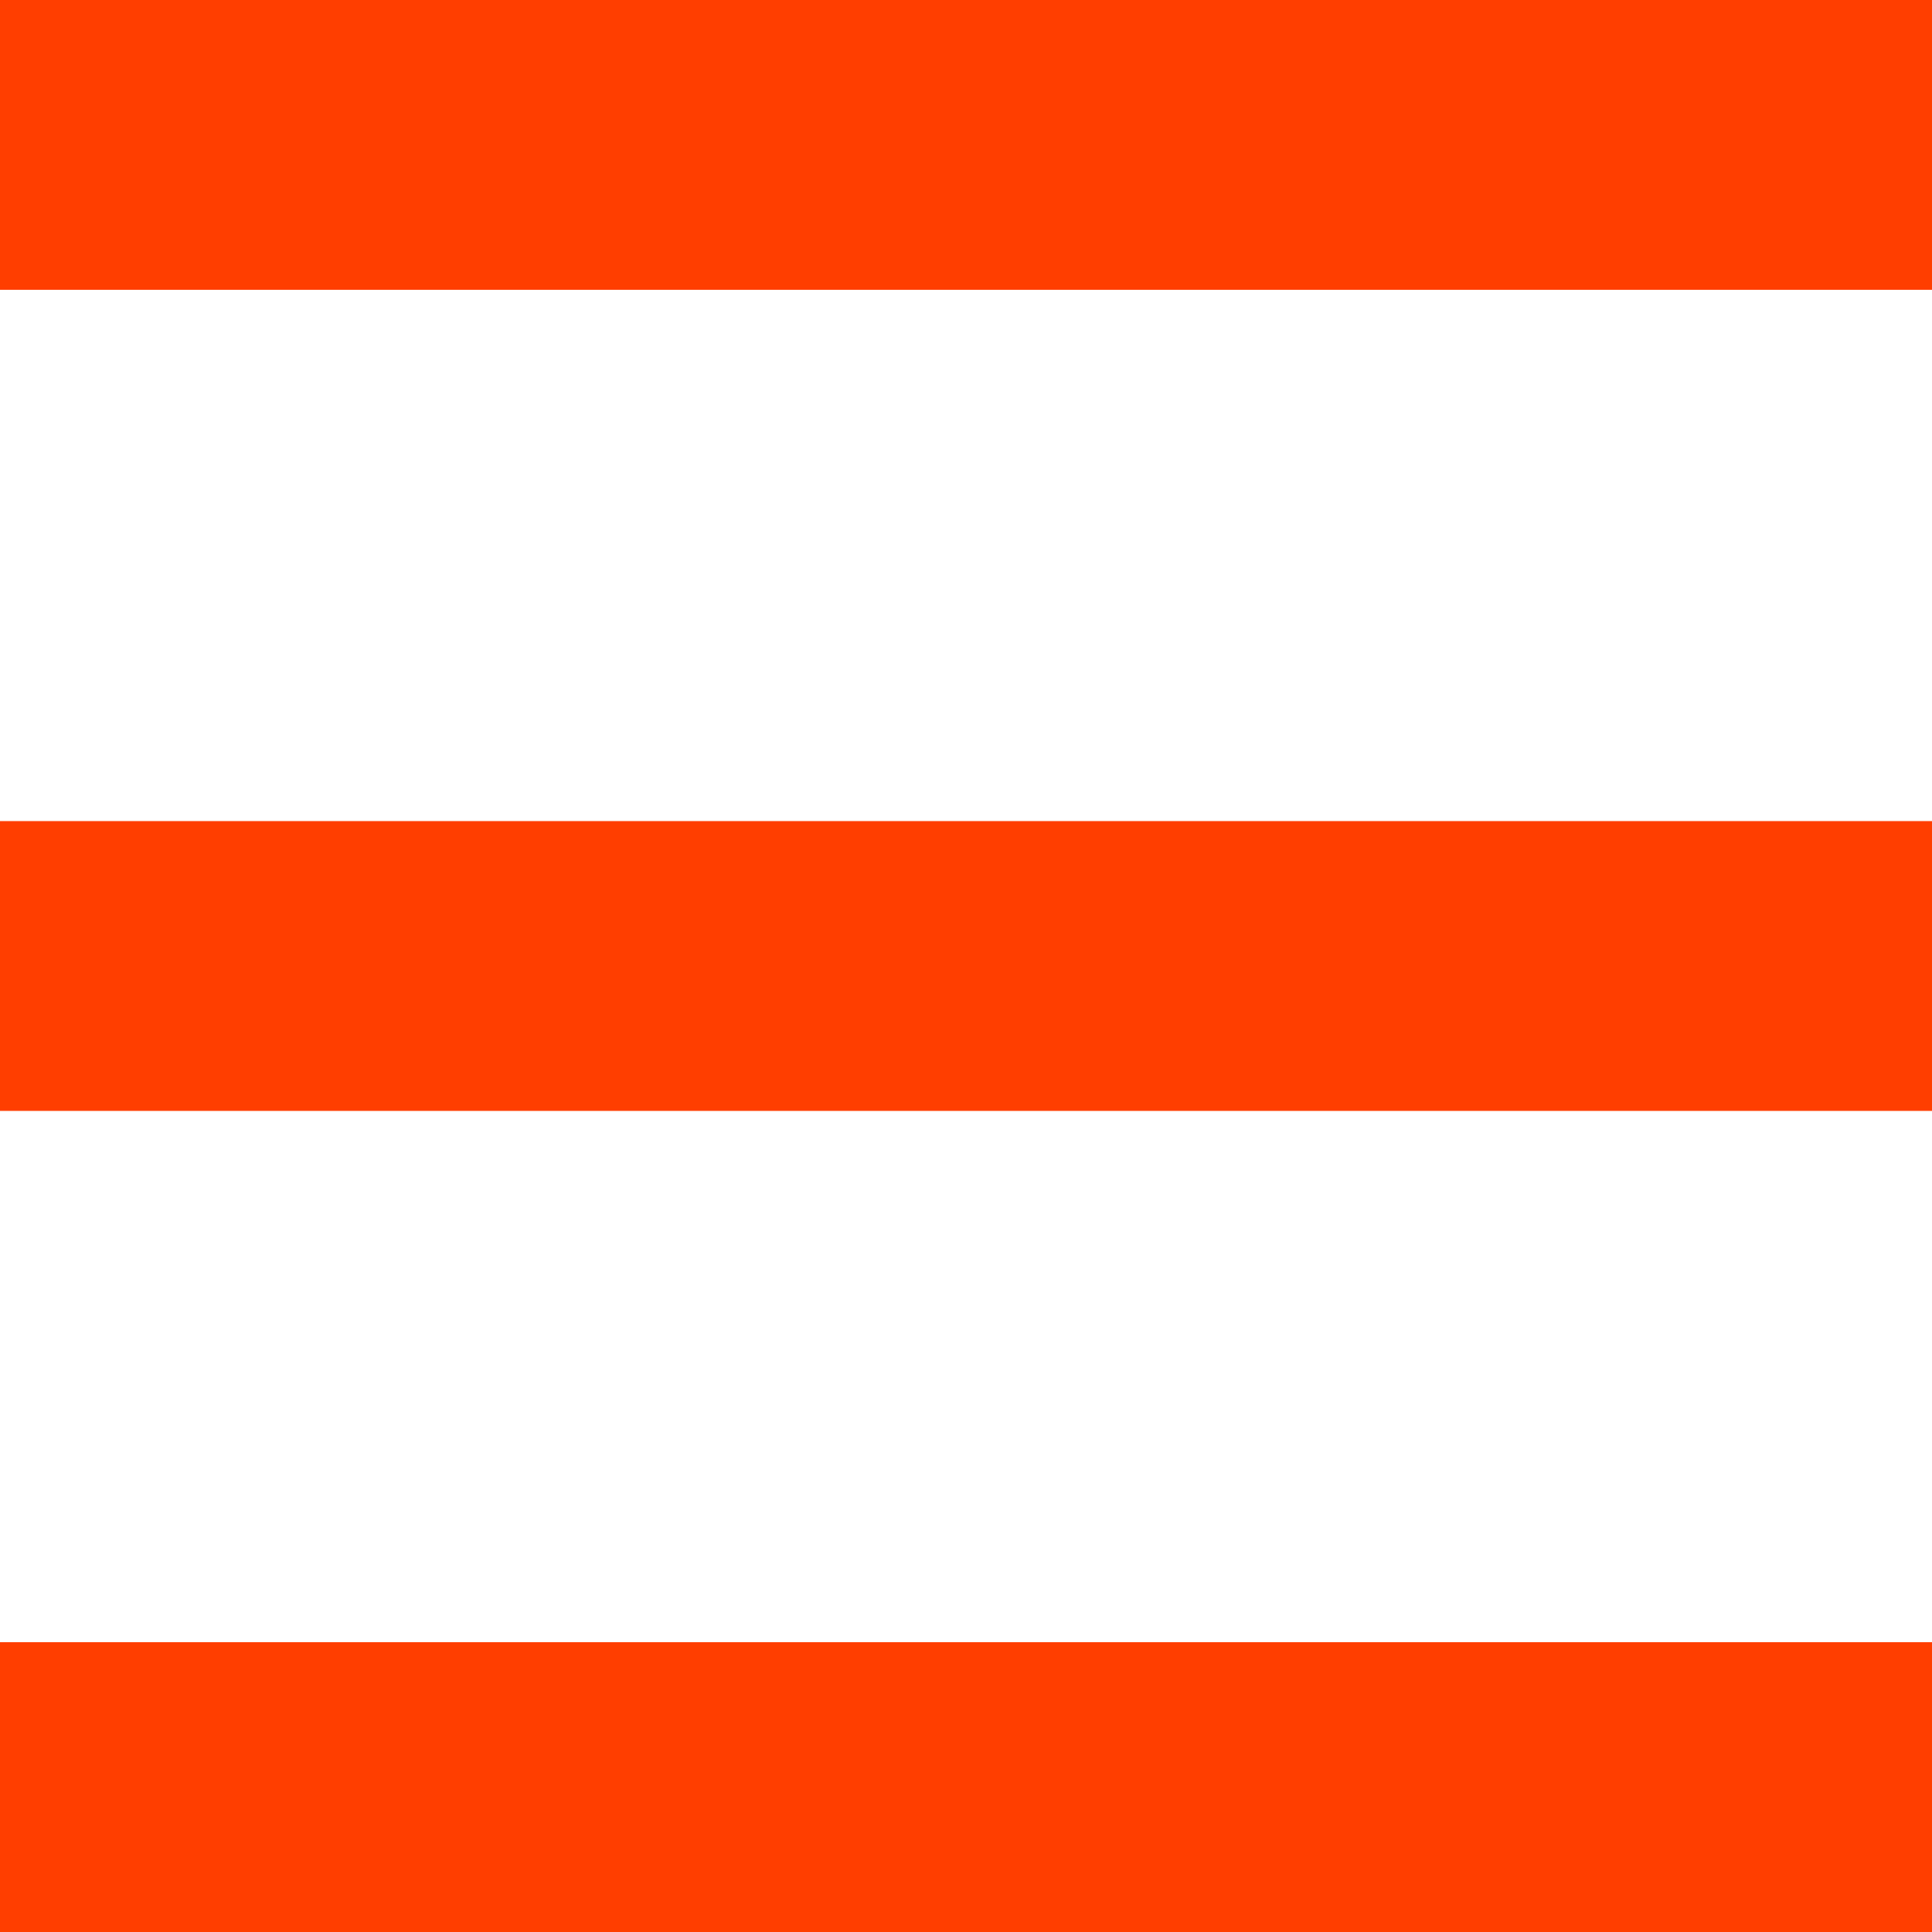 <?xml version="1.0" encoding="UTF-8"?> <svg xmlns="http://www.w3.org/2000/svg" width="40" height="40" viewBox="0 0 40 40"> <g id="Group_121" data-name="Group 121" transform="translate(-1118 -50)"> <rect id="Rectangle_23" data-name="Rectangle 23" width="40" height="6" transform="translate(1118 50)" fill="#ff3e00"></rect> <rect id="Rectangle_24" data-name="Rectangle 24" width="40" height="6" transform="translate(1118 67)" fill="#ff3e00"></rect> <rect id="Rectangle_25" data-name="Rectangle 25" width="40" height="6" transform="translate(1118 84)" fill="#ff3e00"></rect> </g> </svg> 